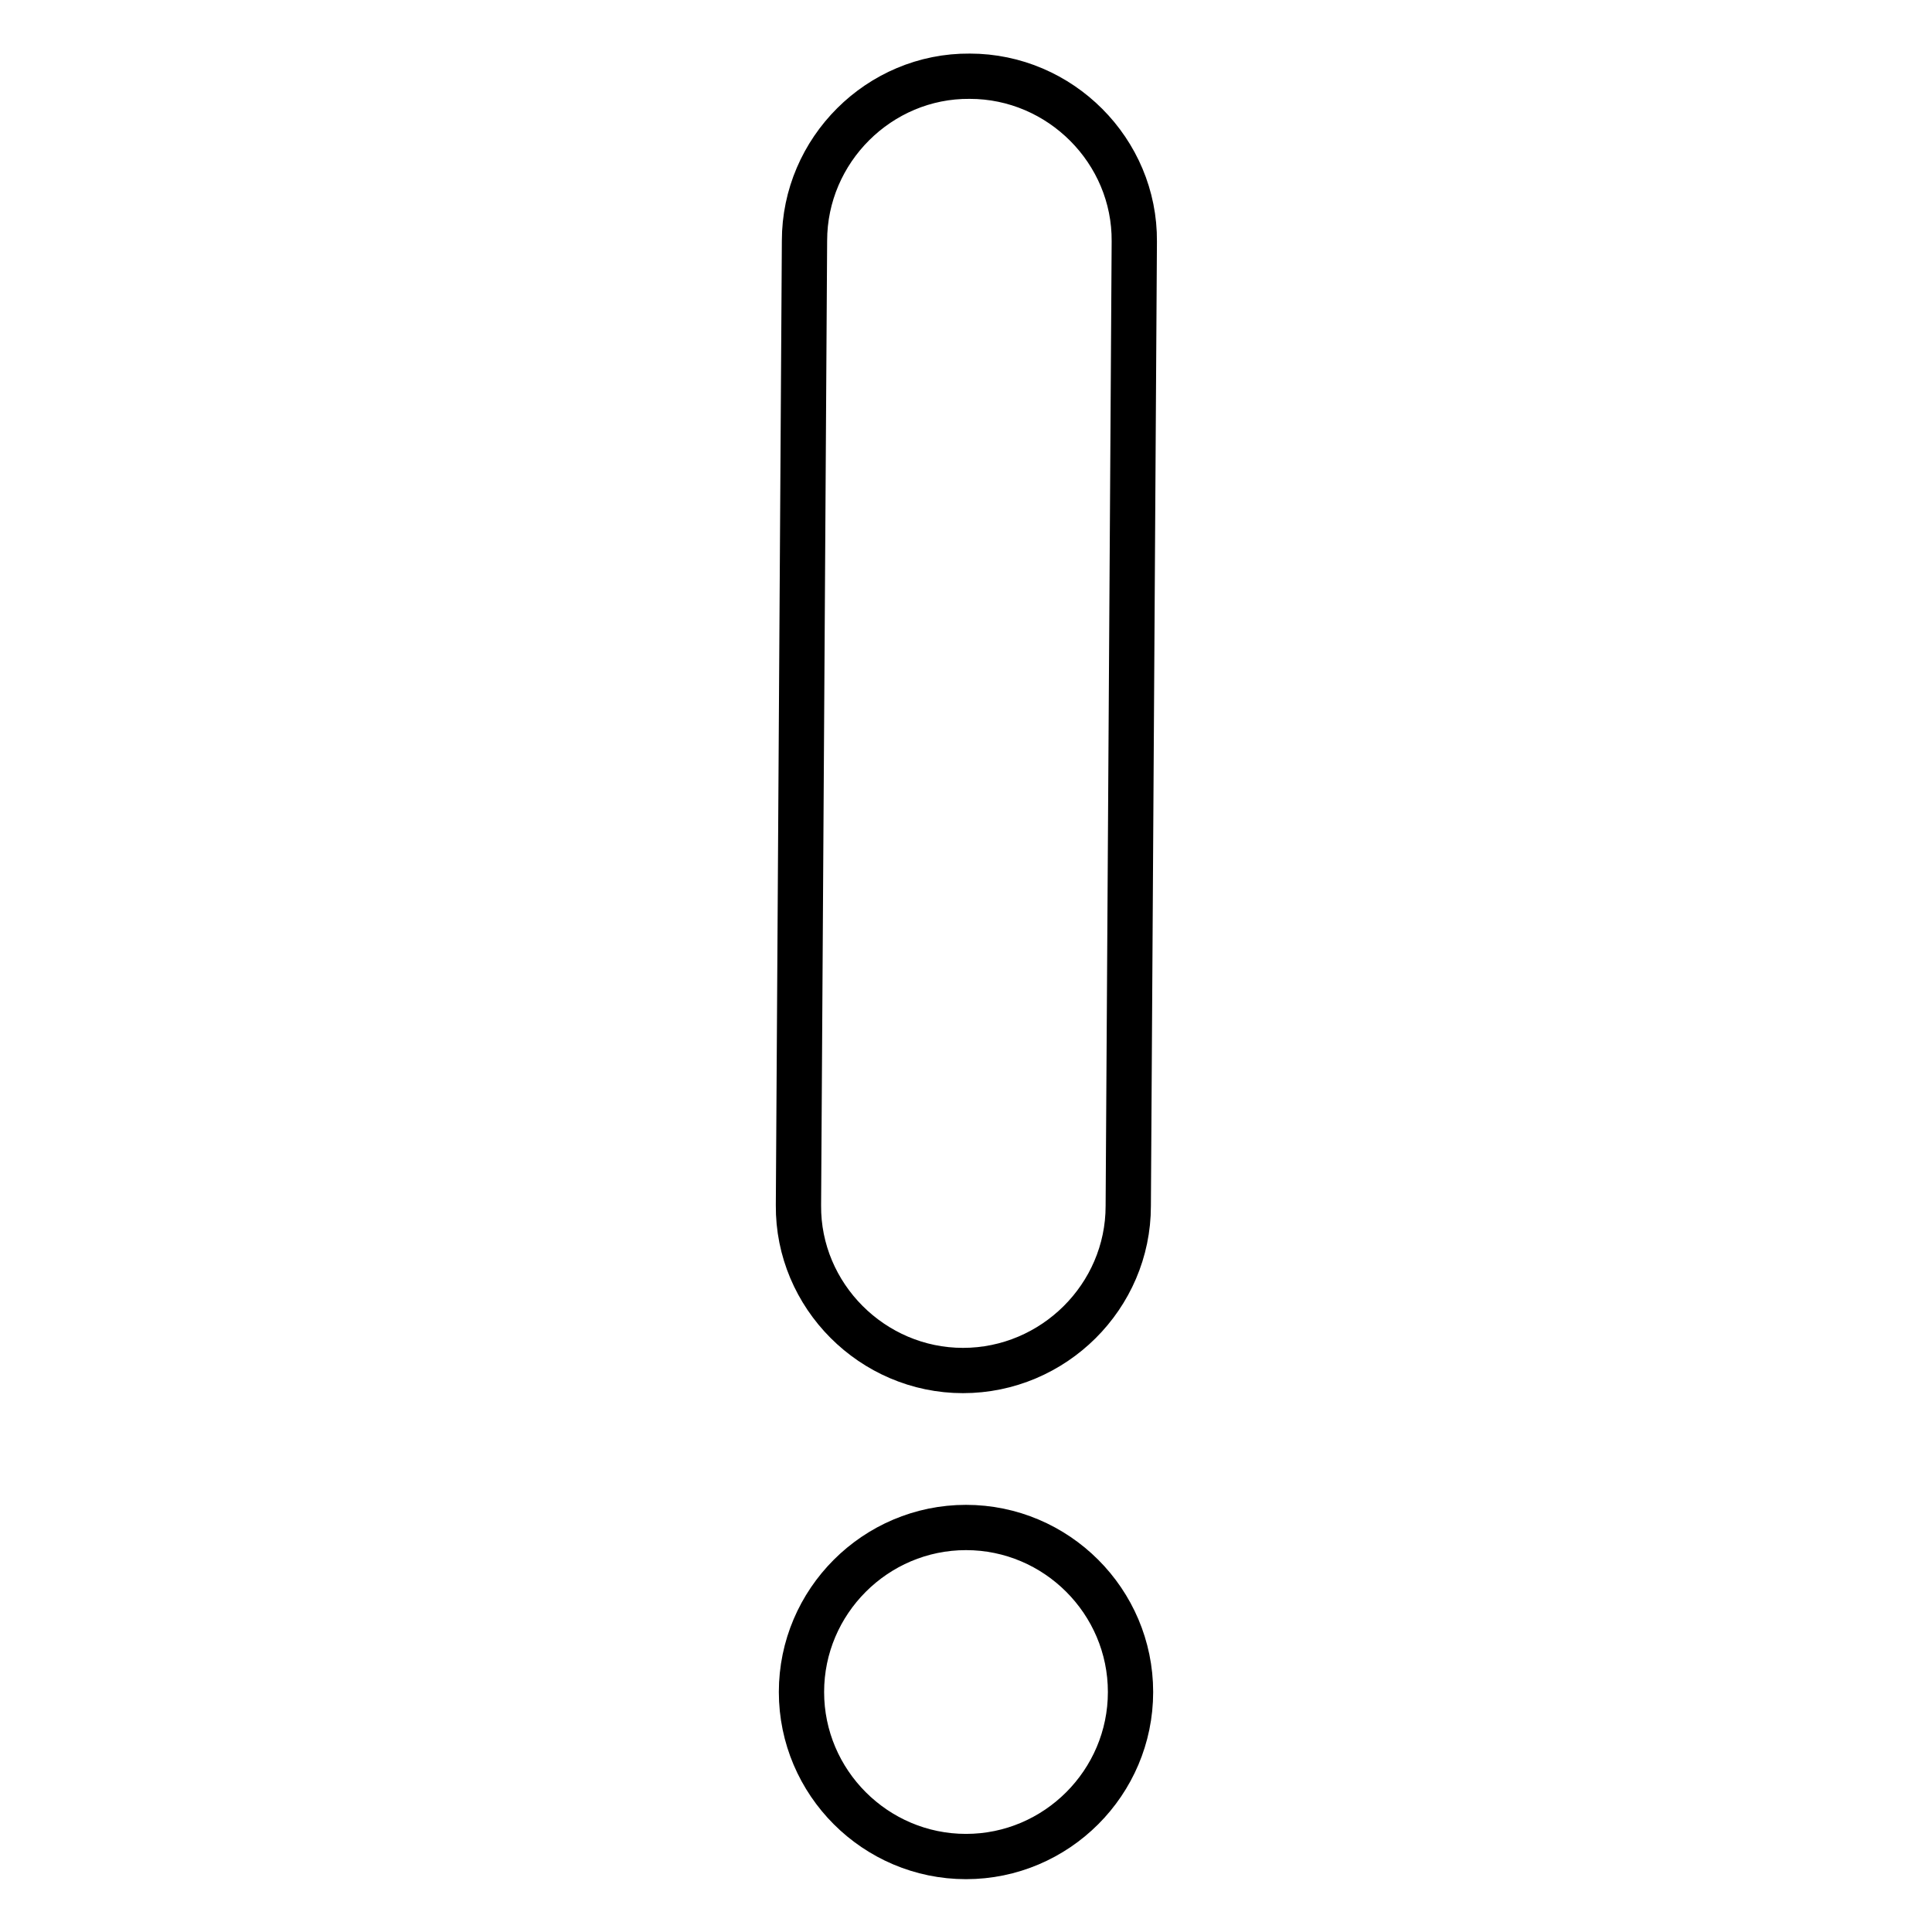 <?xml version="1.0" encoding="utf-8"?>
<!-- Svg Vector Icons : http://www.onlinewebfonts.com/icon -->
<!DOCTYPE svg PUBLIC "-//W3C//DTD SVG 1.1//EN" "http://www.w3.org/Graphics/SVG/1.1/DTD/svg11.dtd">
<svg version="1.1" xmlns="http://www.w3.org/2000/svg" xmlns:xlink="http://www.w3.org/1999/xlink" x="0px" y="0px" viewBox="0 0 256 256" enable-background="new 0 0 256 256" xml:space="preserve">
<g><g><path stroke-width="6" fill-opacity="0" stroke="#000000"  d="M128,246c-12,0-21.8-9.8-21.8-21.8c0-12,9.8-21.8,21.8-21.8c12,0,21.8,9.8,21.8,21.8C149.8,236.2,140,246,128,246z"/><path stroke-width="6" fill-opacity="0" stroke="#000000"  d="M127.6,181.6L127.6,181.6c-12,0-21.9-9.9-21.8-21.9l0.8-127.8c0-12,9.9-21.9,21.9-21.8l0,0c12,0,21.9,9.9,21.8,21.9l-0.8,127.8C149.5,171.8,139.6,181.6,127.6,181.6z"/></g></g>
</svg>